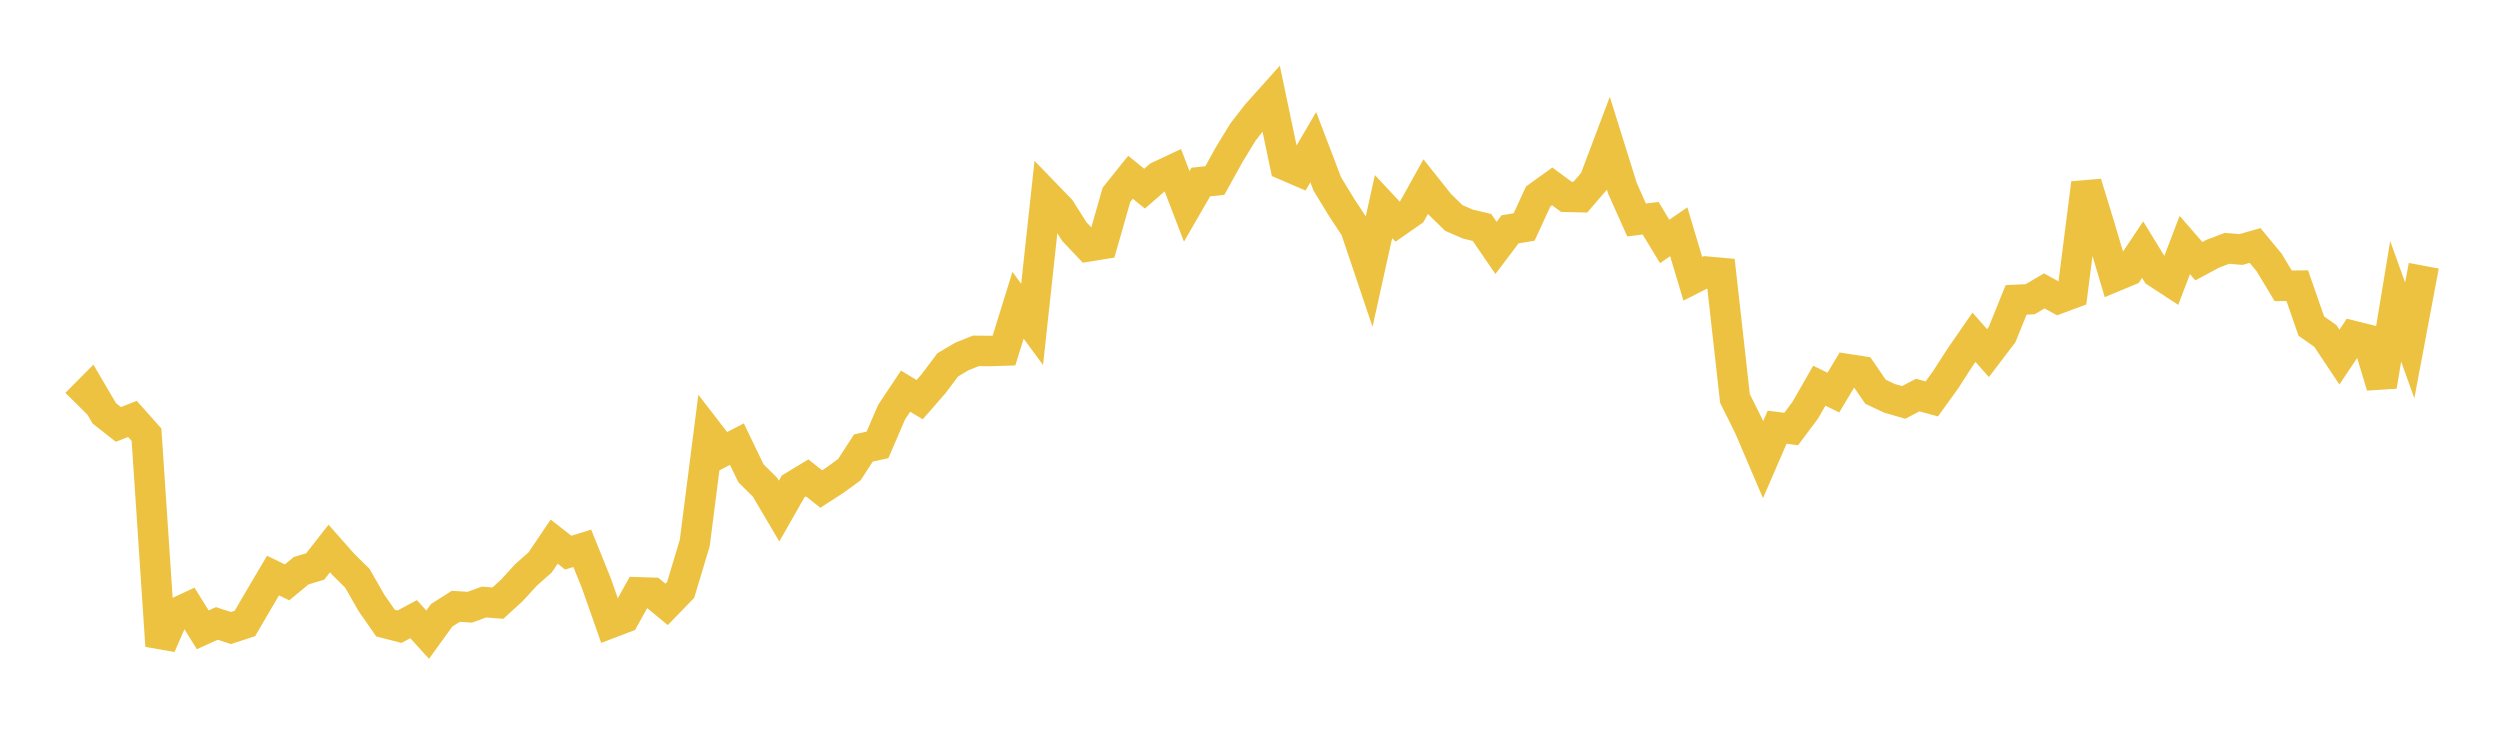 <svg width="164" height="48" xmlns="http://www.w3.org/2000/svg" xmlns:xlink="http://www.w3.org/1999/xlink"><path fill="none" stroke="rgb(237,194,64)" stroke-width="2" d="M5,26.476L5.922,25.546L6.844,27.117L7.766,27.841L8.689,27.48L9.611,28.518L10.533,42.371L11.455,40.257L12.377,39.83L13.299,41.315L14.222,40.898L15.144,41.199L16.066,40.899L16.988,39.319L17.91,37.758L18.832,38.204L19.754,37.44L20.677,37.161L21.599,35.983L22.521,37.024L23.443,37.934L24.365,39.547L25.287,40.873L26.21,41.11L27.132,40.618L28.054,41.634L28.976,40.36L29.898,39.776L30.82,39.834L31.743,39.496L32.665,39.564L33.587,38.72L34.509,37.711L35.431,36.898L36.353,35.531L37.275,36.253L38.198,35.969L39.12,38.254L40.042,40.874L40.964,40.521L41.886,38.858L42.808,38.887L43.731,39.647L44.653,38.694L45.575,35.624L46.497,28.418L47.419,29.613L48.341,29.135L49.263,31.047L50.186,31.962L51.108,33.527L52.03,31.907L52.952,31.35L53.874,32.08L54.796,31.484L55.719,30.808L56.641,29.386L57.563,29.188L58.485,27.044L59.407,25.66L60.329,26.217L61.251,25.161L62.174,23.932L63.096,23.385L64.018,23.016L64.94,23.026L65.862,22.996L66.784,20.025L67.707,21.281L68.629,12.779L69.551,13.731L70.473,15.188L71.395,16.162L72.317,16.012L73.24,12.778L74.162,11.628L75.084,12.375L76.006,11.572L76.928,11.138L77.85,13.539L78.772,11.941L79.695,11.842L80.617,10.174L81.539,8.662L82.461,7.476L83.383,6.448L84.305,10.835L85.228,11.232L86.15,9.655L87.072,12.07L87.994,13.582L88.916,14.983L89.838,17.715L90.76,13.554L91.683,14.541L92.605,13.899L93.527,12.241L94.449,13.4L95.371,14.301L96.293,14.699L97.216,14.92L98.138,16.264L99.06,15.044L99.982,14.892L100.904,12.891L101.826,12.226L102.749,12.911L103.671,12.933L104.593,11.861L105.515,9.417L106.437,12.362L107.359,14.428L108.281,14.318L109.204,15.839L110.126,15.203L111.048,18.287L111.97,17.821L112.892,17.904L113.814,26.14L114.737,27.994L115.659,30.151L116.581,28.026L117.503,28.142L118.425,26.908L119.347,25.3L120.269,25.754L121.192,24.215L122.114,24.357L123.036,25.701L123.958,26.133L124.88,26.398L125.802,25.915L126.725,26.17L127.647,24.891L128.569,23.459L129.491,22.125L130.413,23.163L131.335,21.953L132.257,19.673L133.18,19.628L134.102,19.084L135.024,19.589L135.946,19.246L136.868,12.017L137.79,15.031L138.713,18.142L139.635,17.757L140.557,16.377L141.479,17.881L142.401,18.484L143.323,16.073L144.246,17.134L145.168,16.641L146.09,16.291L147.012,16.367L147.934,16.104L148.856,17.22L149.778,18.75L150.701,18.74L151.623,21.393L152.545,22.039L153.467,23.423L154.389,22.047L155.311,22.275L156.234,25.337L157.156,19.765L158.078,22.329L159,17.433"></path></svg>